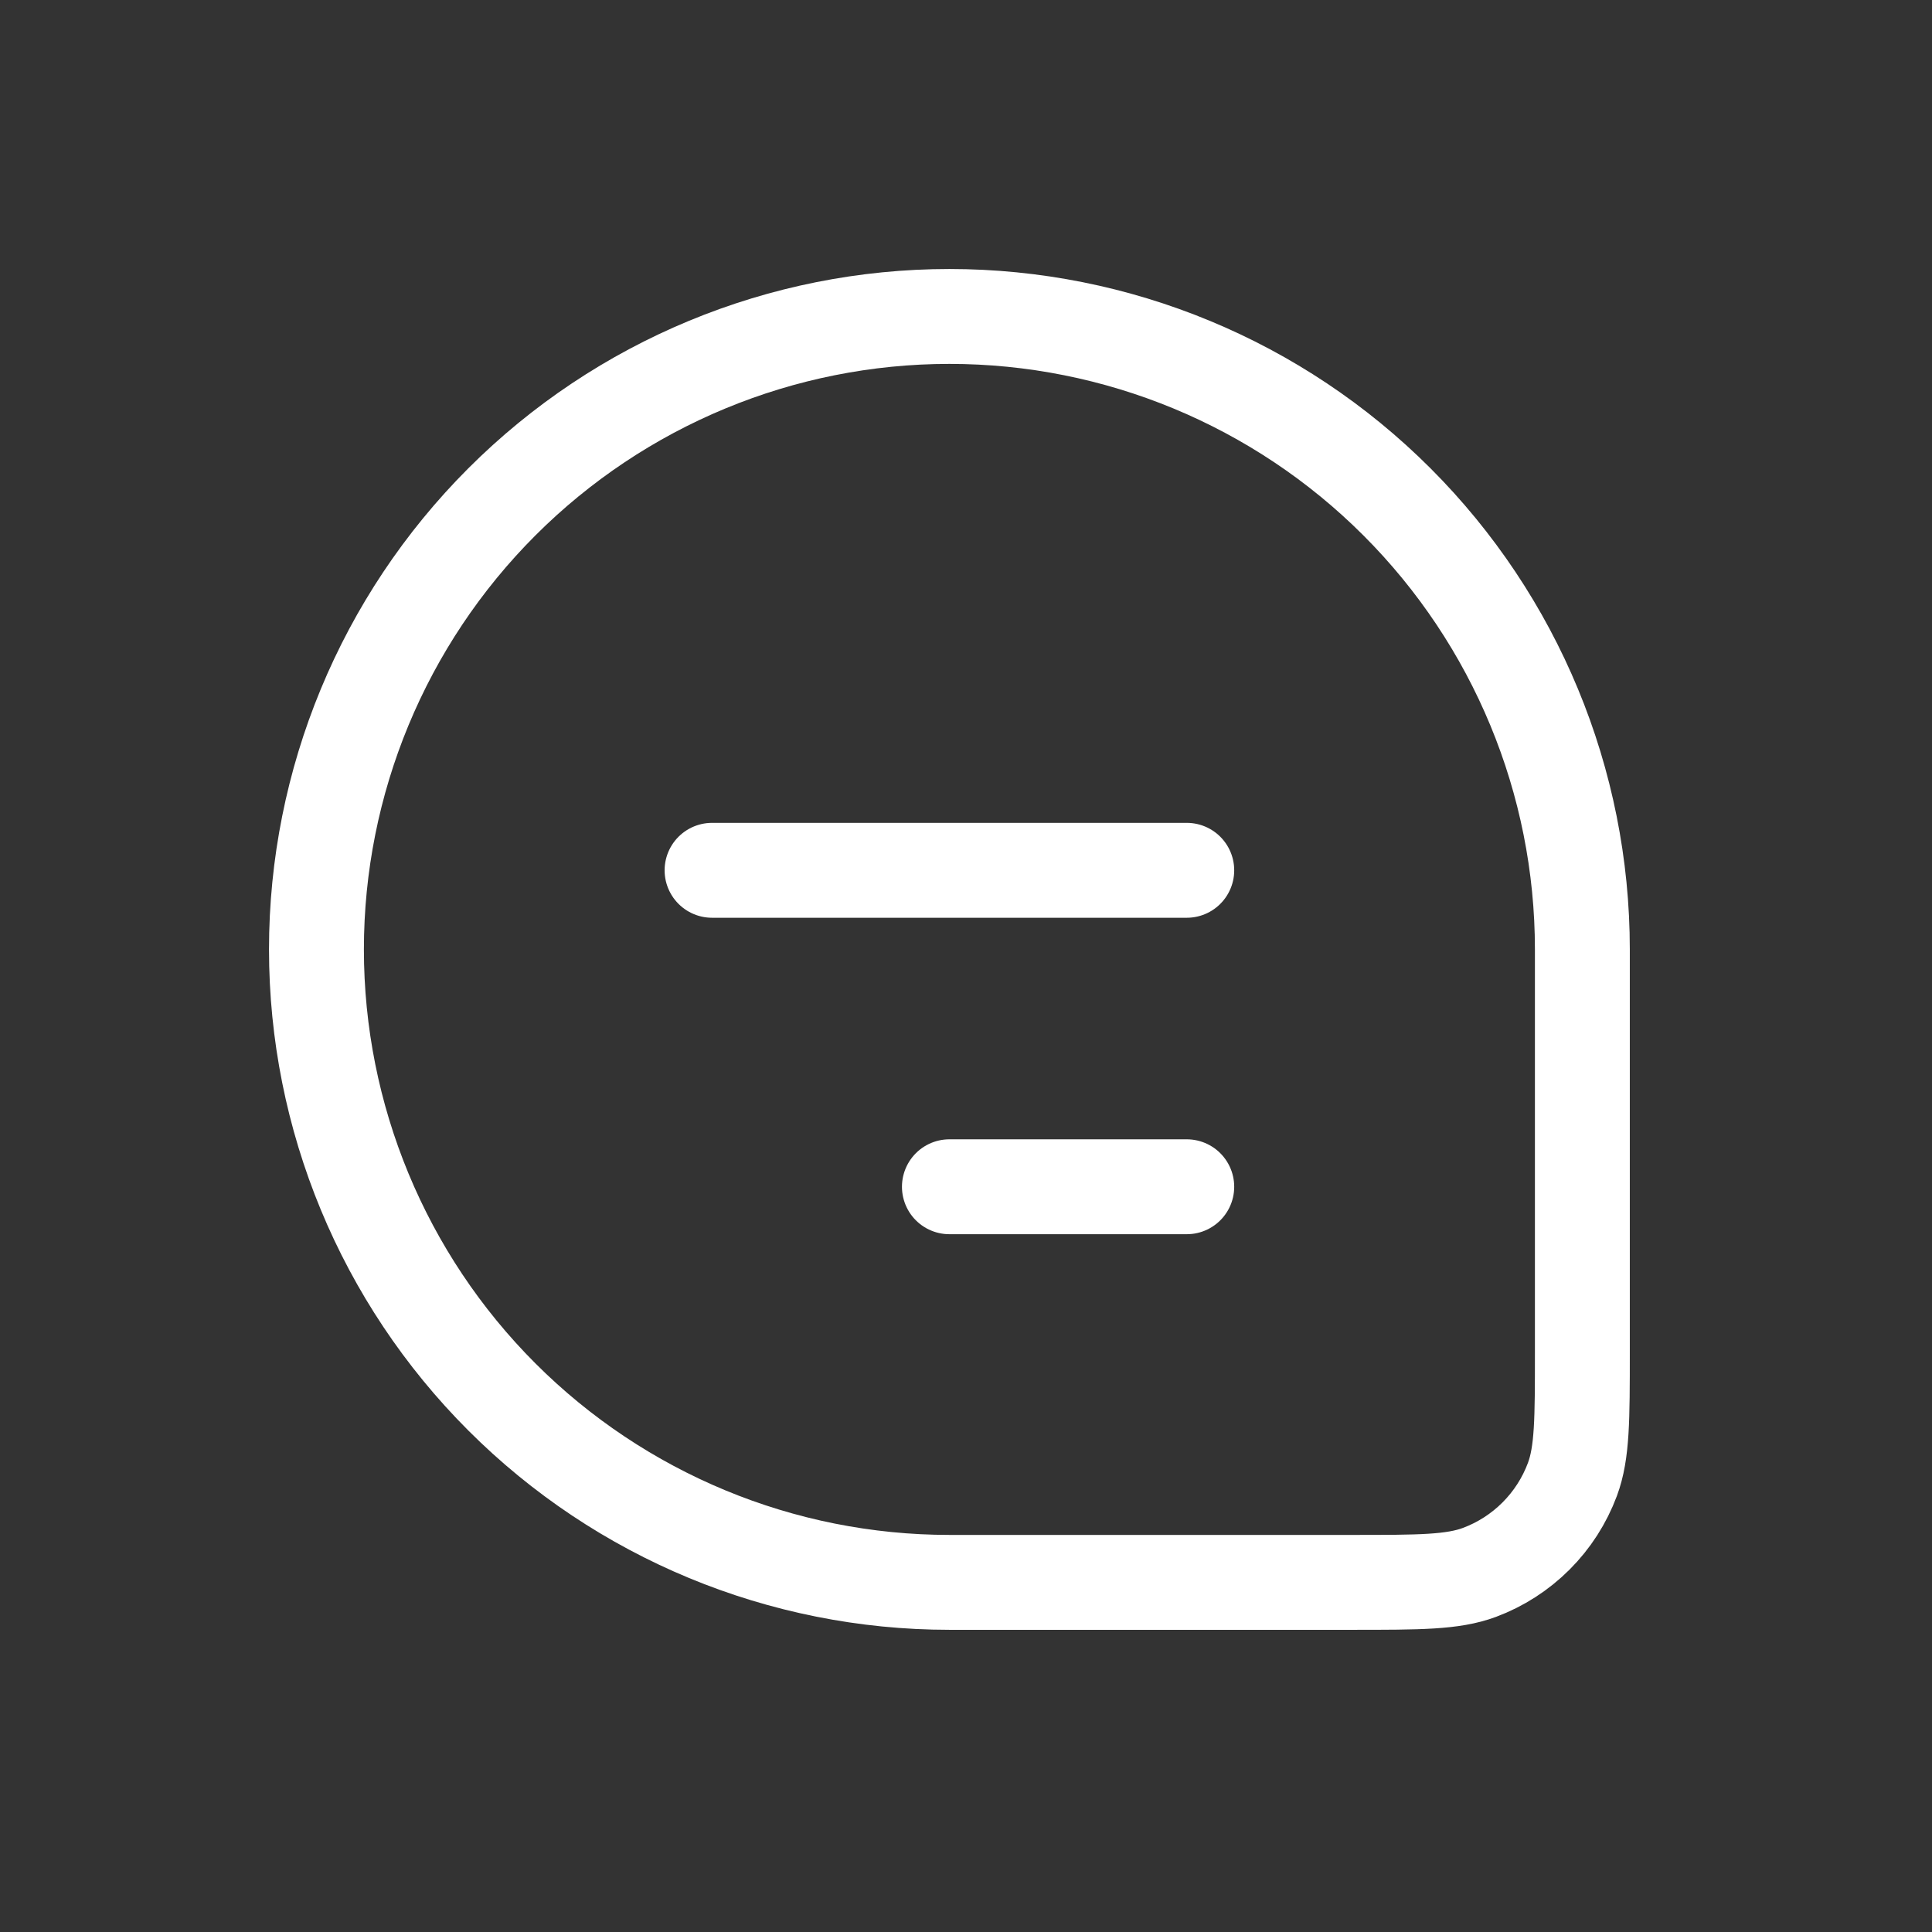 <?xml version="1.0" encoding="utf-8"?>
<svg xmlns="http://www.w3.org/2000/svg" fill="none" height="100%" overflow="visible" preserveAspectRatio="none" style="display: block;" viewBox="0 0 34 34" width="100%">
<rect x="0" y="0" width="34" height="34" fill="#333333" stroke="none"/>
<g id="lets-icons:chat">
<g id="Group">
<path d="M5.569 16.708C5.569 13.754 6.743 10.921 8.832 8.832C10.921 6.743 13.754 5.569 16.708 5.569C19.662 5.569 22.496 6.743 24.584 8.832C26.673 10.921 27.847 13.754 27.847 16.708V23.795C27.847 24.976 27.847 25.564 27.672 26.035C27.532 26.41 27.314 26.749 27.032 27.031C26.749 27.314 26.41 27.532 26.035 27.672C25.564 27.847 24.975 27.847 23.795 27.847H16.708C13.754 27.847 10.921 26.673 8.832 24.584C6.743 22.495 5.569 19.662 5.569 16.708Z" id="Vector" stroke="white" stroke-width="1.67"/>
<path d="M12.531 15.316H20.885M16.708 20.885H20.885" id="Vector_2" stroke="white" stroke-linecap="round" stroke-width="1.67"/>
</g>
</g>
</svg>